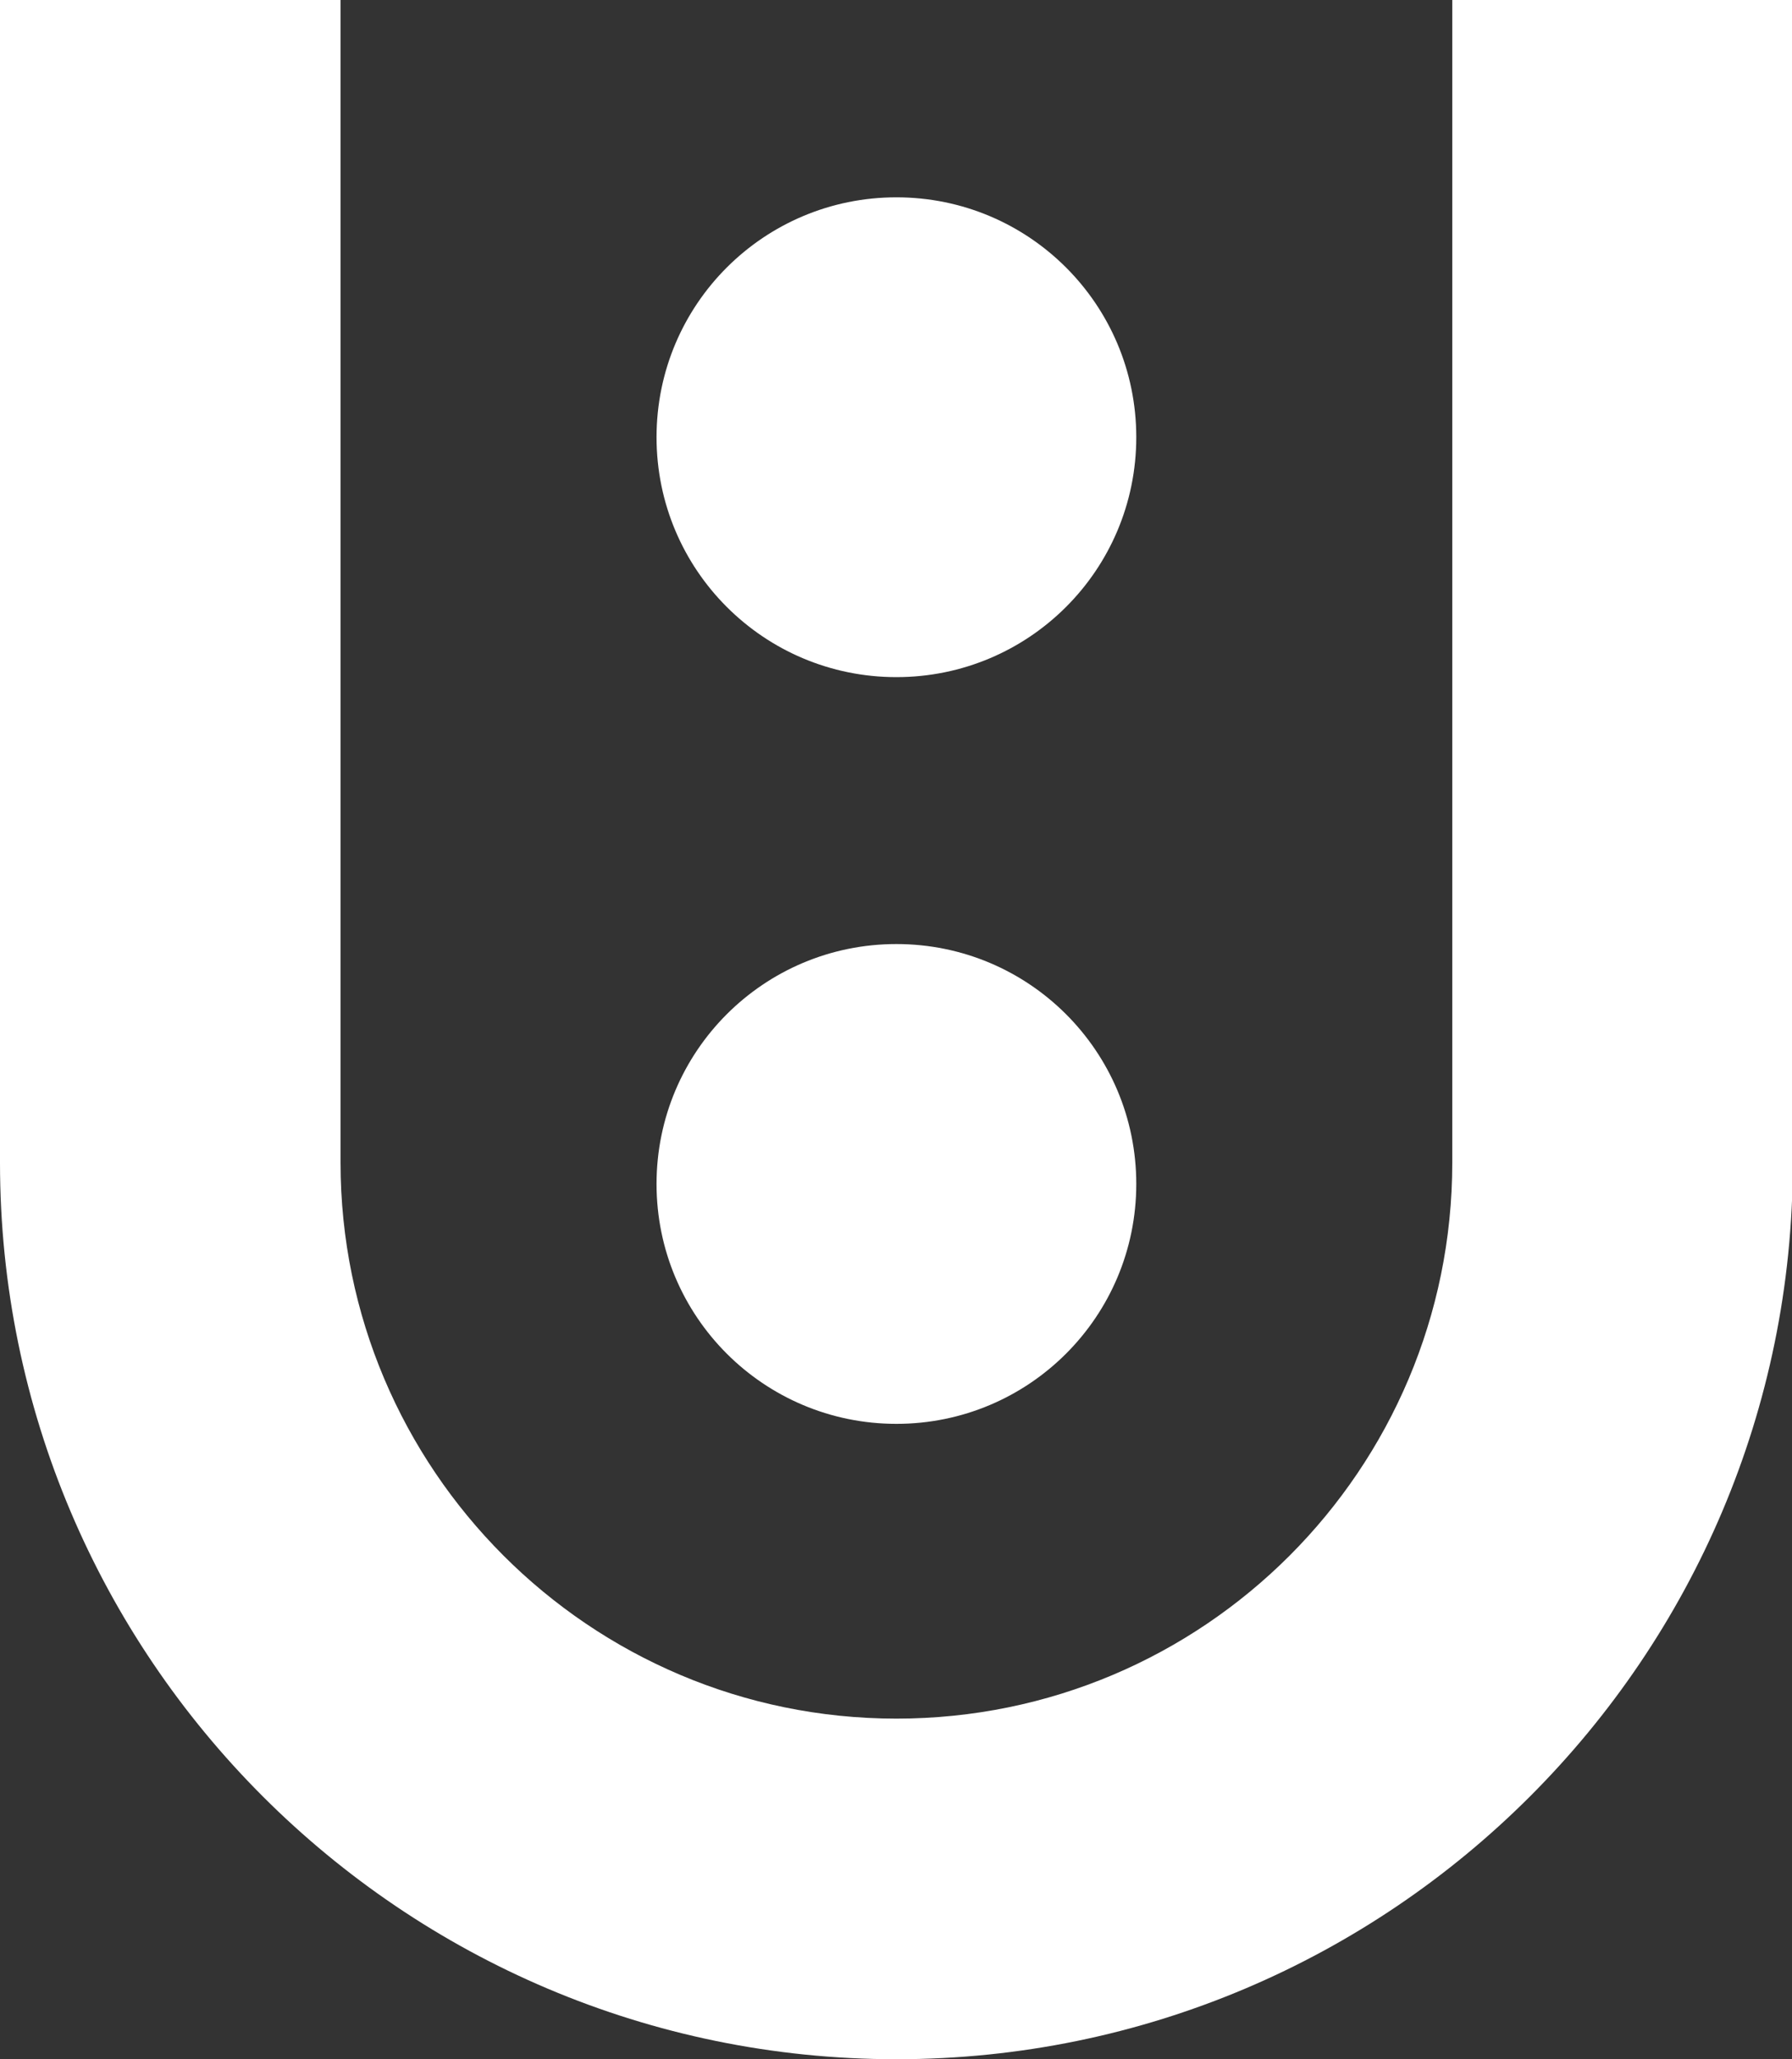 <?xml version="1.0" encoding="UTF-8"?>
<svg id="Calque_2" data-name="Calque 2" xmlns="http://www.w3.org/2000/svg" viewBox="0 0 21.89 25.15">
  <rect x="0" y="0" width="21.89" height="25.15" fill="#333333" stroke="none"/>
  <defs>
    <style>
      .cls-1 {
        fill: #fff;
        stroke-width: 0px;
      }
    </style>
  </defs>
  <g id="Calque_1-2" data-name="Calque 1">
    <g>
      <path class="cls-1" d="m10.95,25.15C4.91,25.15,0,20.24,0,14.2V0h4.16v14.2c0,3.74,3.04,6.79,6.79,6.79s6.79-3.04,6.79-6.79V0h4.16v14.2c0,6.04-4.91,10.95-10.95,10.95"/>
      <path class="cls-1" d="m8.02,14.46c0-1.62,1.31-2.93,2.93-2.93s2.93,1.31,2.93,2.93-1.31,2.93-2.93,2.93-2.93-1.31-2.93-2.93"/>
      <path class="cls-1" d="m8.02,5.34c0-1.62,1.31-2.93,2.93-2.93s2.93,1.31,2.93,2.93-1.31,2.93-2.93,2.93-2.93-1.31-2.93-2.93"/>
    </g>
  </g>
</svg>